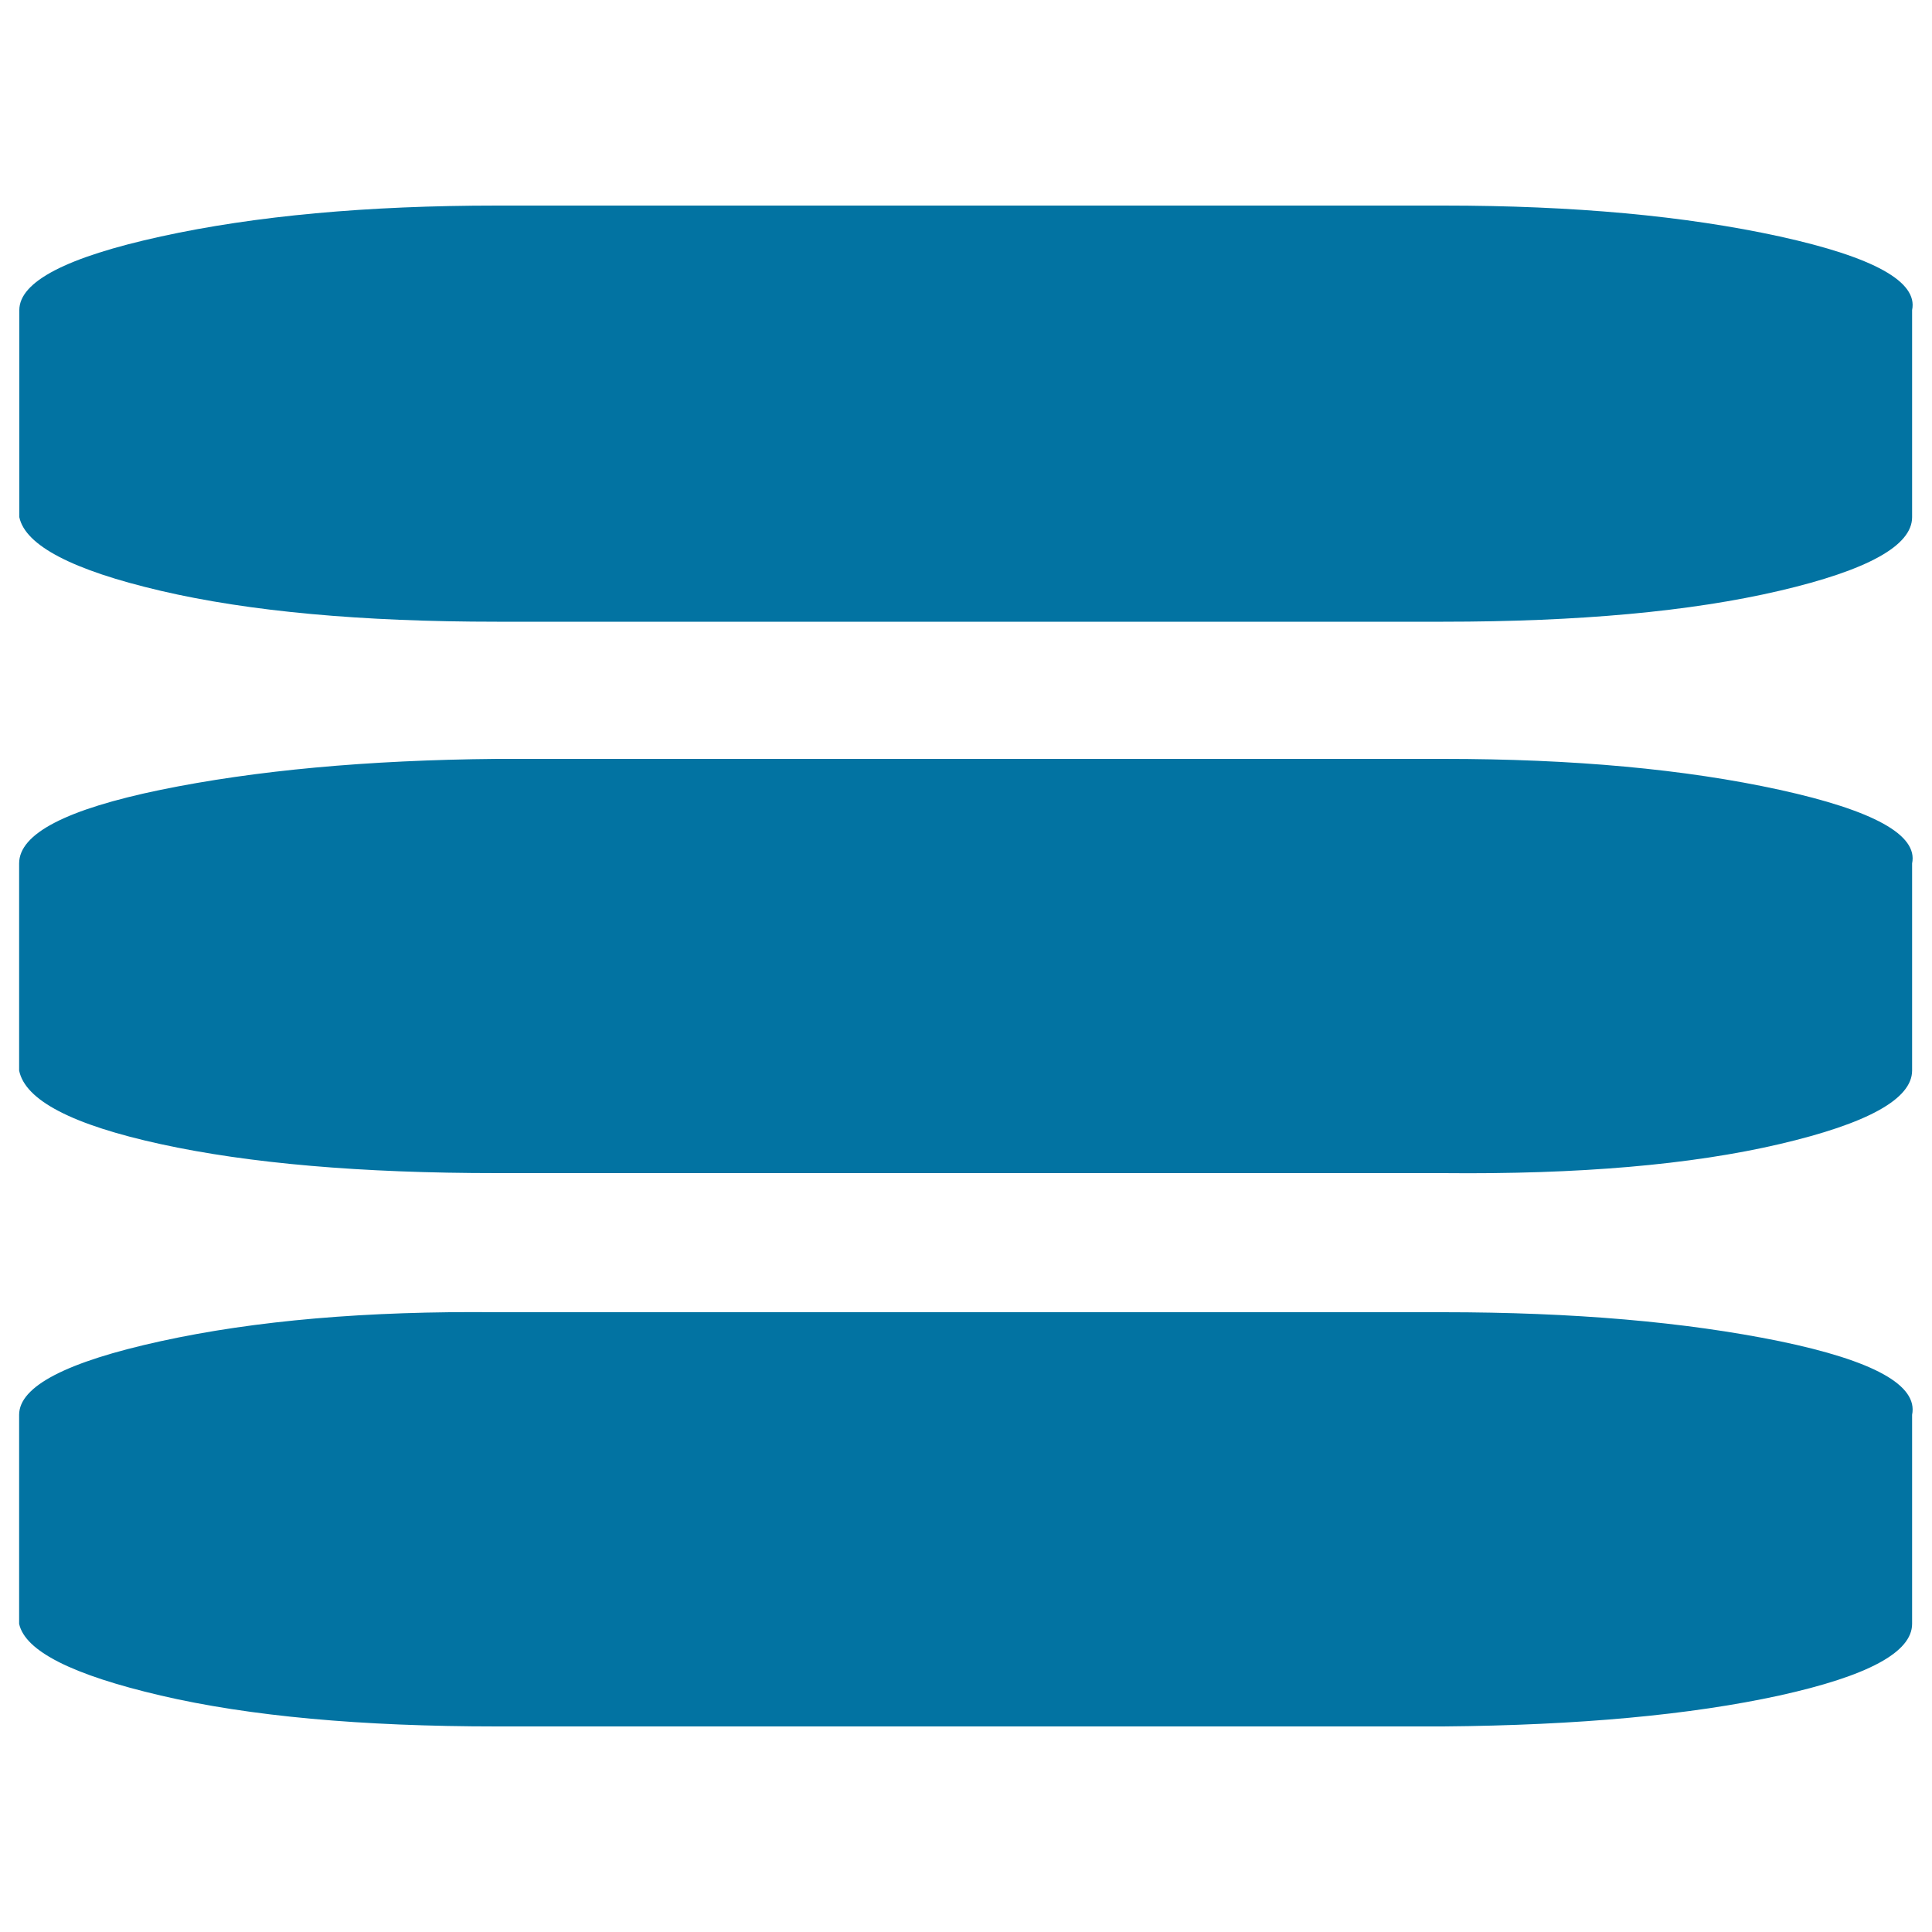 <svg xmlns="http://www.w3.org/2000/svg" viewBox="0 0 1000 1000" style="fill:#0273a2">
<title>Ellipsis Vert SVG icon</title>
<path d="M989.7,732.3v108.2c0,14.7-22.9,27-68.7,37.1c-45.8,10-103.8,15.4-174,16H257.2c-70.2,0-128.2-5.3-174-16s-70.2-23-73.3-37.1V732.3c0-14.7,24.4-27.4,73.3-38.1c48.8-10.7,106.8-15.7,174-15h489.9c67.1,0,125.1,5,174,15C969.9,704.3,992.8,717,989.7,732.3z M989.7,446.9v107.2c0,14.7-22.9,27.4-68.7,38.1c-45.8,10.7-103.8,15.7-174,15H257.2c-70.2,0-128.2-5-174-15c-45.8-10-70.2-22.7-73.3-38.1V446.9c0-15.4,24.4-28,73.3-38.1c48.8-10,106.8-15.4,174-16h489.9c67.1,0,125.1,5.3,174,16C969.9,419.5,992.8,432.2,989.7,446.9z M989.7,160.5v107.2c0,14.7-22.9,27.4-68.7,38.1c-45.8,10.7-103.8,16-174,16H257.2c-70.2,0-128.2-5.3-174-16S13.1,282.3,10,267.7V160.5c0-14.7,24.4-27.4,73.3-38.1c48.8-10.7,106.8-16,174-16h489.9c67.1,0,125.1,5.3,174,16C969.9,133.1,992.8,145.8,989.7,160.5z"/>
</svg>